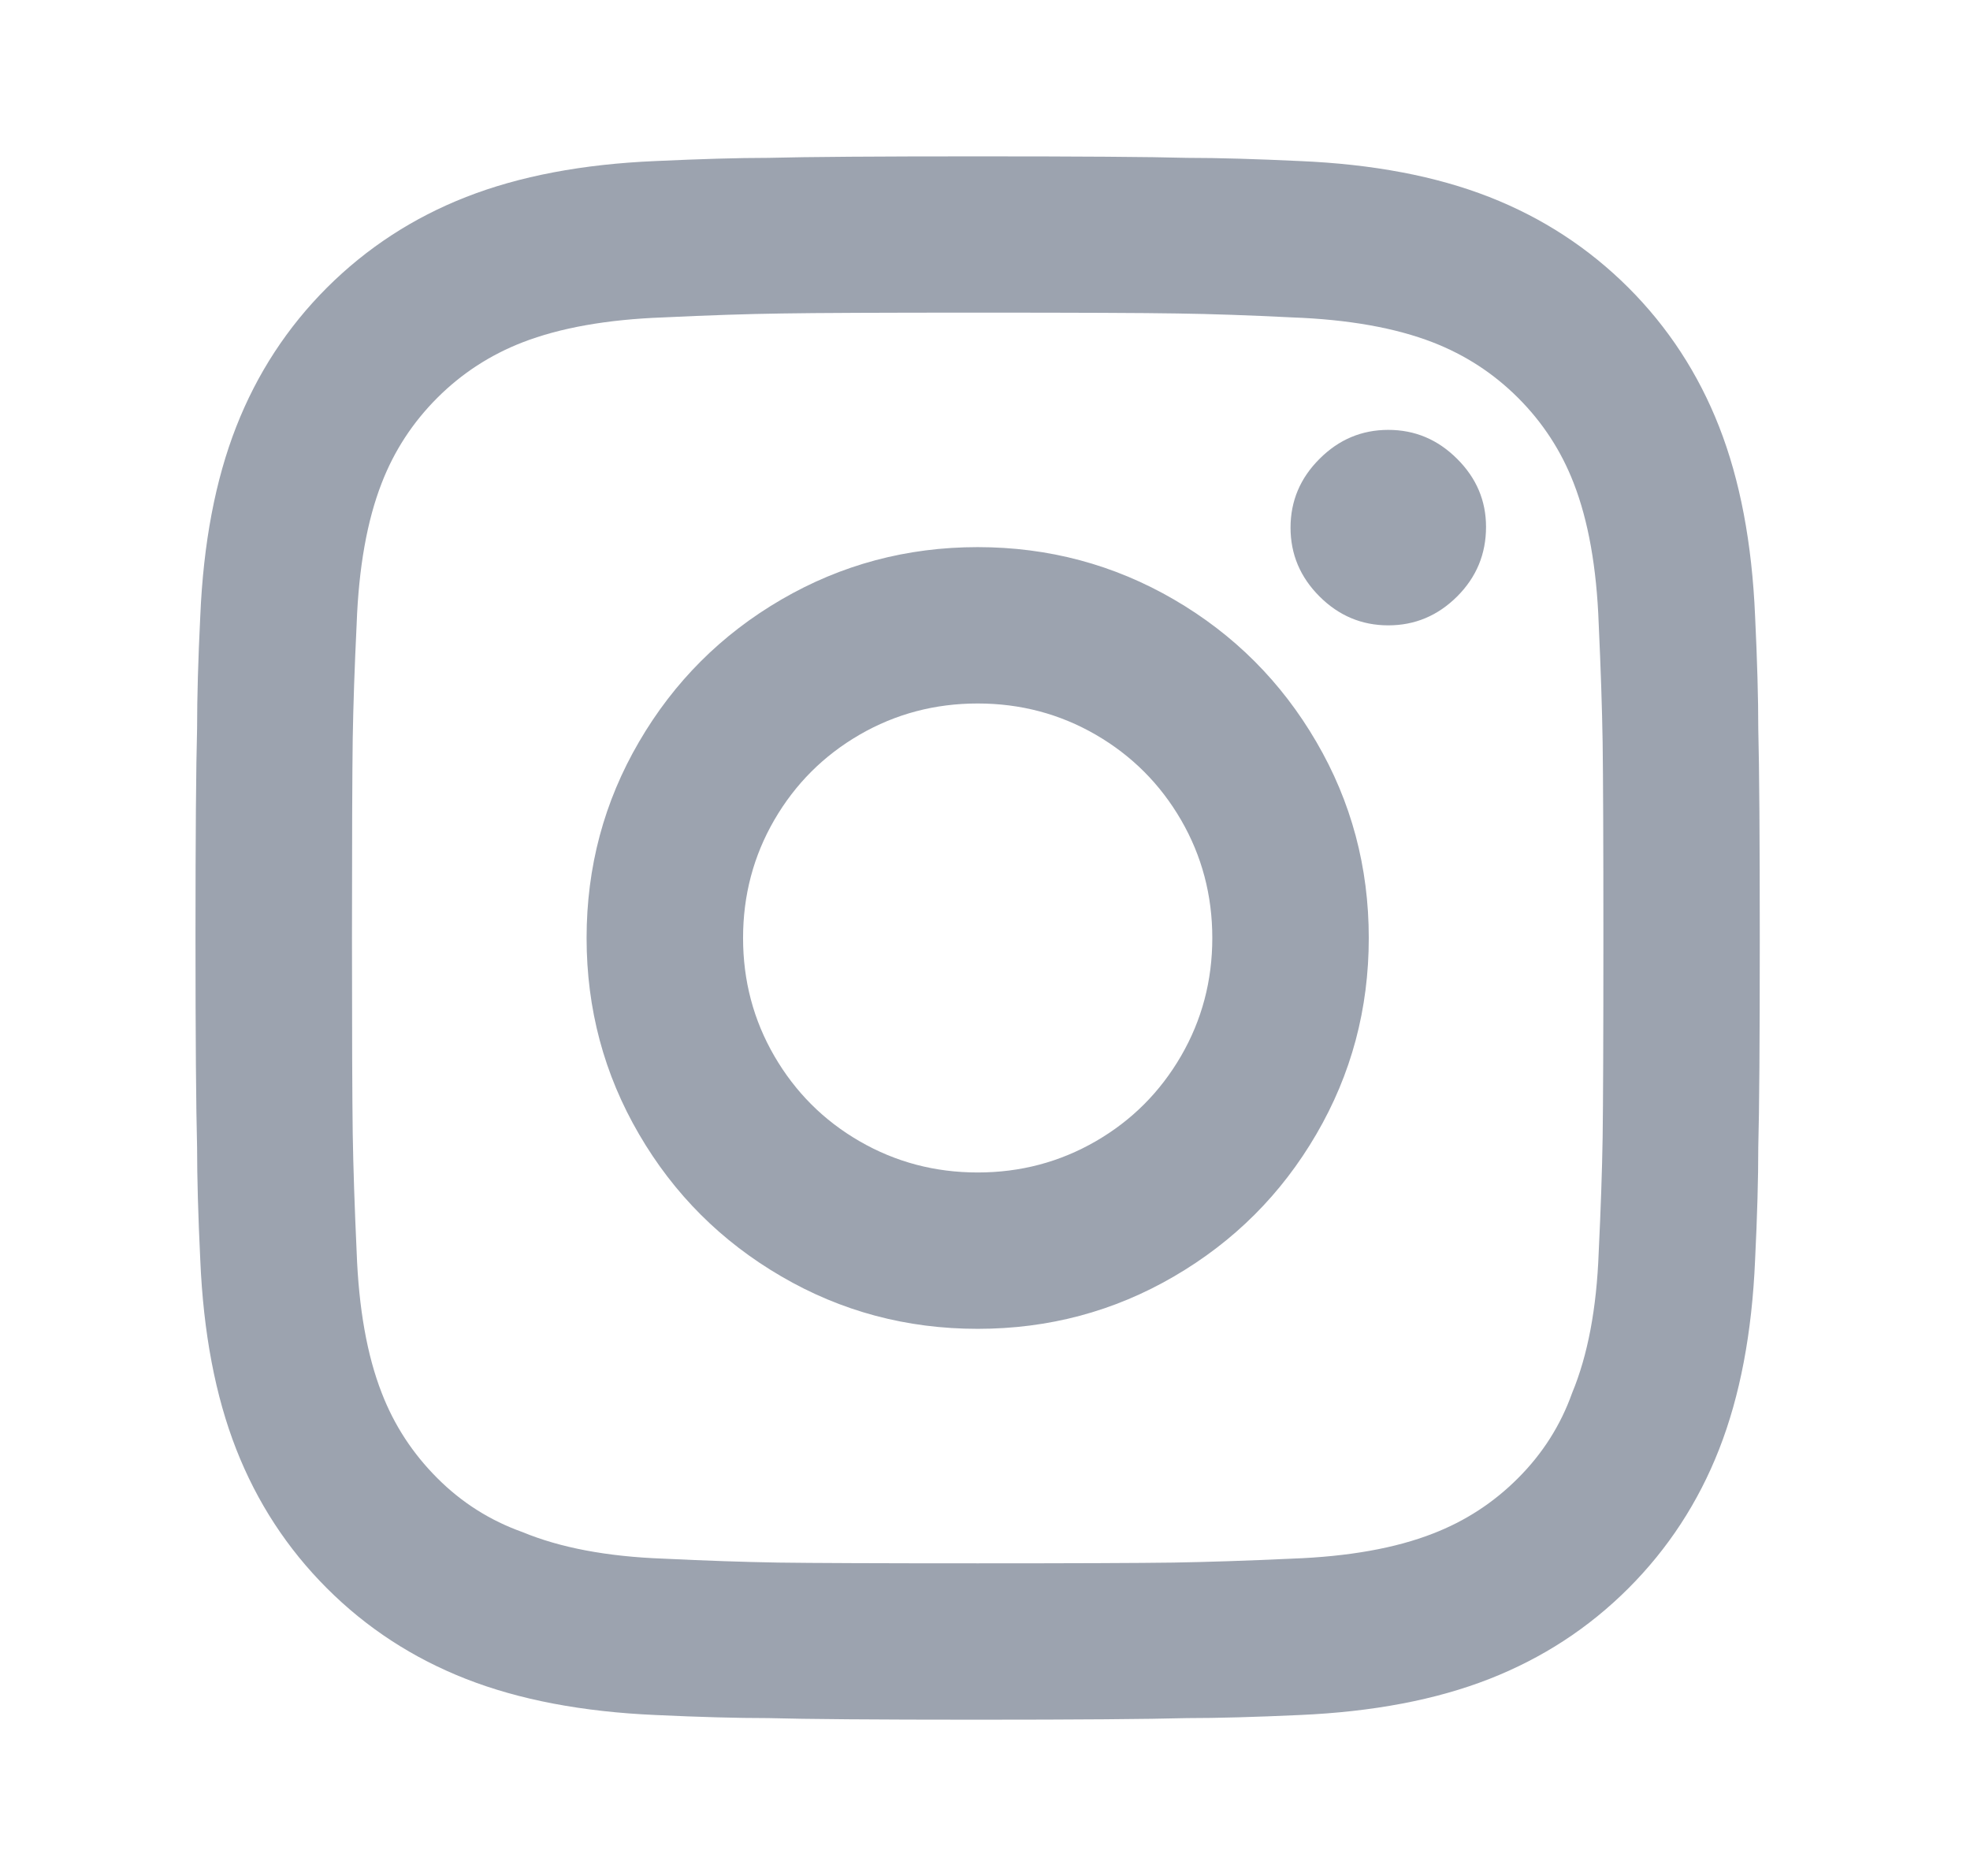<svg width="21" height="20" viewBox="0 0 21 20" fill="none" xmlns="http://www.w3.org/2000/svg">
<path d="M10.422 7.5C9.966 7.5 9.547 7.611 9.163 7.833C8.779 8.056 8.477 8.358 8.254 8.742C8.032 9.125 7.921 9.545 7.921 10C7.921 10.456 8.032 10.875 8.254 11.258C8.477 11.642 8.779 11.945 9.163 12.167C9.547 12.389 9.966 12.5 10.422 12.5C10.878 12.5 11.297 12.389 11.681 12.167C12.065 11.945 12.367 11.642 12.59 11.258C12.812 10.875 12.923 10.456 12.923 10C12.923 9.545 12.812 9.125 12.59 8.742C12.367 8.358 12.065 8.056 11.681 7.833C11.297 7.611 10.878 7.5 10.422 7.5ZM10.422 5.833C11.178 5.833 11.876 6.02 12.515 6.392C13.154 6.764 13.66 7.27 14.032 7.909C14.405 8.547 14.591 9.245 14.591 10C14.591 10.756 14.405 11.453 14.032 12.092C13.66 12.731 13.154 13.236 12.515 13.608C11.876 13.981 11.178 14.167 10.422 14.167C9.666 14.167 8.968 13.981 8.329 13.608C7.69 13.236 7.184 12.731 6.812 12.092C6.439 11.453 6.253 10.756 6.253 10C6.253 9.245 6.439 8.547 6.812 7.909C7.184 7.27 7.69 6.764 8.329 6.392C8.968 6.02 9.666 5.833 10.422 5.833ZM15.841 5.617C15.841 5.906 15.739 6.153 15.533 6.359C15.327 6.564 15.083 6.667 14.799 6.667C14.516 6.667 14.271 6.564 14.066 6.359C13.86 6.153 13.757 5.909 13.757 5.625C13.757 5.342 13.86 5.097 14.066 4.892C14.271 4.686 14.516 4.583 14.799 4.583C15.083 4.583 15.327 4.686 15.533 4.892C15.739 5.097 15.841 5.339 15.841 5.617ZM10.422 3.333C9.399 3.333 8.704 3.336 8.338 3.342C7.971 3.347 7.548 3.361 7.07 3.384C6.47 3.406 5.97 3.495 5.57 3.65C5.225 3.784 4.922 3.981 4.661 4.242C4.4 4.503 4.202 4.806 4.069 5.15C3.913 5.55 3.824 6.05 3.802 6.65C3.78 7.106 3.766 7.514 3.76 7.875C3.755 8.236 3.752 8.945 3.752 10C3.752 11.022 3.755 11.717 3.76 12.084C3.766 12.45 3.78 12.872 3.802 13.35C3.824 13.95 3.913 14.45 4.069 14.85C4.202 15.195 4.4 15.497 4.661 15.758C4.922 16.02 5.225 16.211 5.57 16.334C5.97 16.5 6.47 16.595 7.07 16.617C7.526 16.639 7.935 16.653 8.296 16.659C8.657 16.664 9.366 16.667 10.422 16.667C11.445 16.667 12.139 16.664 12.506 16.659C12.873 16.653 13.296 16.639 13.774 16.617C14.374 16.595 14.874 16.506 15.274 16.35C15.619 16.217 15.922 16.02 16.183 15.758C16.444 15.497 16.636 15.195 16.759 14.85C16.925 14.45 17.02 13.95 17.042 13.35C17.064 12.895 17.078 12.486 17.084 12.125C17.089 11.764 17.092 11.056 17.092 10C17.092 8.978 17.089 8.284 17.084 7.917C17.078 7.55 17.064 7.128 17.042 6.65C17.02 6.05 16.931 5.55 16.775 5.15C16.642 4.806 16.444 4.503 16.183 4.242C15.922 3.981 15.619 3.784 15.274 3.65C14.874 3.495 14.374 3.406 13.774 3.384C13.318 3.361 12.909 3.347 12.548 3.342C12.187 3.336 11.478 3.333 10.422 3.333ZM10.422 1.667C11.511 1.667 12.256 1.672 12.656 1.683C12.99 1.683 13.39 1.695 13.857 1.717C14.635 1.75 15.308 1.878 15.875 2.1C16.442 2.322 16.936 2.645 17.359 3.067C17.781 3.489 18.104 3.983 18.326 4.55C18.548 5.117 18.676 5.789 18.709 6.567C18.732 7.045 18.743 7.445 18.743 7.767C18.754 8.189 18.759 8.939 18.759 10.017C18.759 11.095 18.754 11.834 18.743 12.233C18.743 12.567 18.732 12.967 18.709 13.434C18.676 14.211 18.548 14.883 18.326 15.45C18.104 16.017 17.781 16.511 17.359 16.933C16.936 17.356 16.442 17.678 15.875 17.9C15.308 18.122 14.635 18.25 13.857 18.284C13.379 18.306 12.979 18.317 12.656 18.317C12.234 18.328 11.484 18.334 10.405 18.334C9.327 18.334 8.588 18.328 8.188 18.317C7.854 18.317 7.454 18.306 6.987 18.284C6.209 18.25 5.536 18.122 4.969 17.9C4.402 17.678 3.908 17.356 3.485 16.933C3.063 16.511 2.74 16.017 2.518 15.45C2.296 14.883 2.168 14.211 2.135 13.434C2.112 12.956 2.101 12.556 2.101 12.233C2.09 11.811 2.084 11.061 2.084 9.983C2.084 8.906 2.09 8.167 2.101 7.767C2.101 7.434 2.112 7.034 2.135 6.567C2.168 5.789 2.296 5.117 2.518 4.55C2.74 3.983 3.063 3.489 3.485 3.067C3.908 2.645 4.402 2.322 4.969 2.1C5.536 1.878 6.209 1.75 6.987 1.717C7.465 1.695 7.865 1.683 8.188 1.683C8.61 1.672 9.355 1.667 10.422 1.667Z" fill="#9CA3AF"/>
</svg>
